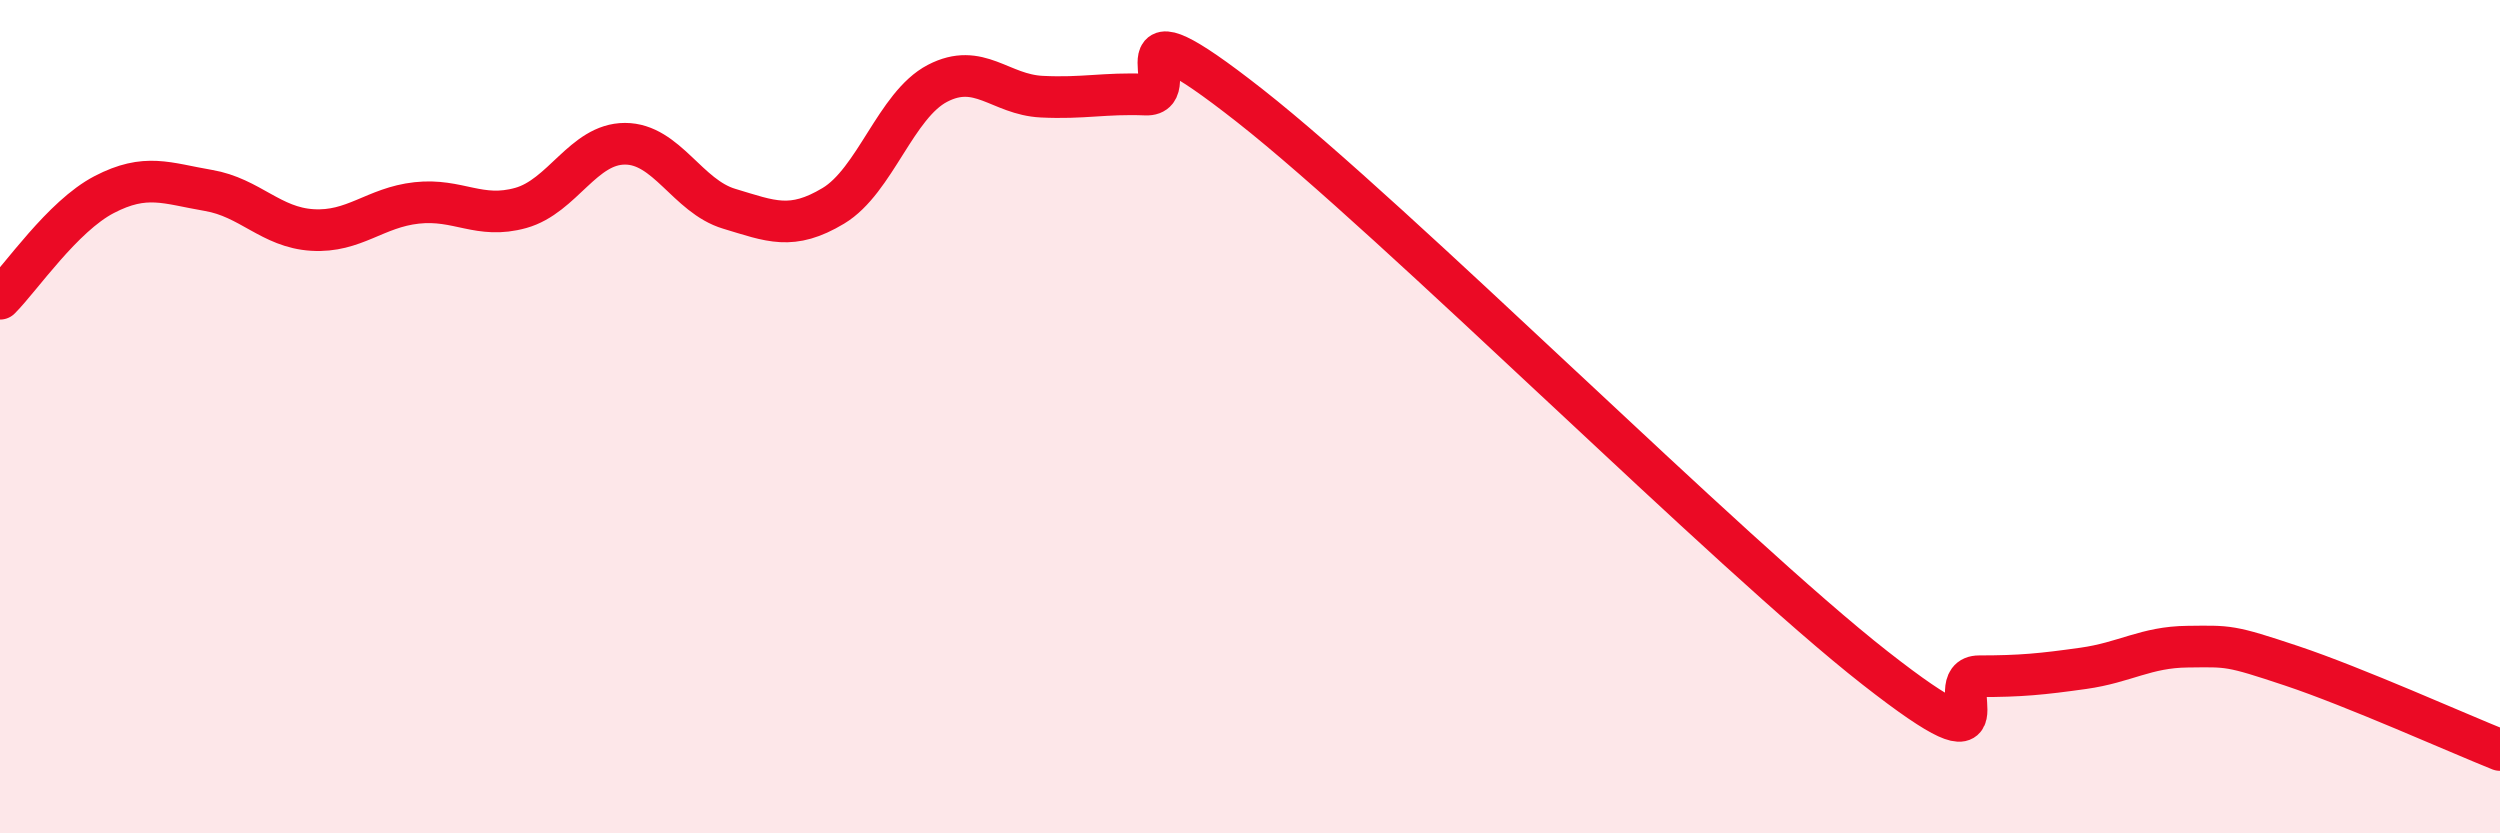 
    <svg width="60" height="20" viewBox="0 0 60 20" xmlns="http://www.w3.org/2000/svg">
      <path
        d="M 0,7.17 C 0.5,6.67 1.5,5.19 2.5,4.67 C 3.5,4.15 4,4.4 5,4.57 C 6,4.74 6.5,5.46 7.5,5.52 C 8.5,5.58 9,4.98 10,4.87 C 11,4.76 11.5,5.27 12.5,4.99 C 13.5,4.71 14,3.45 15,3.45 C 16,3.45 16.5,4.71 17.5,5.01 C 18.5,5.31 19,5.54 20,4.94 C 21,4.34 21.5,2.52 22.5,2 C 23.5,1.48 24,2.27 25,2.32 C 26,2.37 26.5,2.23 27.5,2.27 C 28.5,2.31 26.5,-0.21 30,2.54 C 33.5,5.29 41.5,13.29 45,16.03 C 48.5,18.77 46.5,16.23 47.5,16.23 C 48.5,16.23 49,16.18 50,16.04 C 51,15.9 51.5,15.53 52.5,15.52 C 53.5,15.51 53.5,15.48 55,15.98 C 56.5,16.48 59,17.6 60,18L60 20L0 20Z"
        fill="#EB0A25"
        opacity="0.1"
        stroke-linecap="round"
        stroke-linejoin="round"
      />
      <path
        d="M 0,7.17 C 0.5,6.67 1.5,5.19 2.5,4.67 C 3.5,4.15 4,4.4 5,4.57 C 6,4.74 6.5,5.46 7.5,5.52 C 8.5,5.58 9,4.98 10,4.87 C 11,4.76 11.5,5.27 12.5,4.99 C 13.5,4.71 14,3.45 15,3.45 C 16,3.45 16.5,4.71 17.5,5.01 C 18.5,5.31 19,5.54 20,4.94 C 21,4.34 21.5,2.52 22.5,2 C 23.5,1.48 24,2.27 25,2.32 C 26,2.37 26.5,2.23 27.5,2.27 C 28.5,2.31 26.5,-0.21 30,2.54 C 33.5,5.29 41.5,13.29 45,16.03 C 48.5,18.77 46.5,16.23 47.5,16.23 C 48.5,16.23 49,16.18 50,16.04 C 51,15.9 51.5,15.53 52.5,15.52 C 53.5,15.51 53.5,15.48 55,15.98 C 56.5,16.48 59,17.6 60,18"
        stroke="#EB0A25"
        stroke-width="1"
        fill="none"
        stroke-linecap="round"
        stroke-linejoin="round"
      />
    </svg>
  